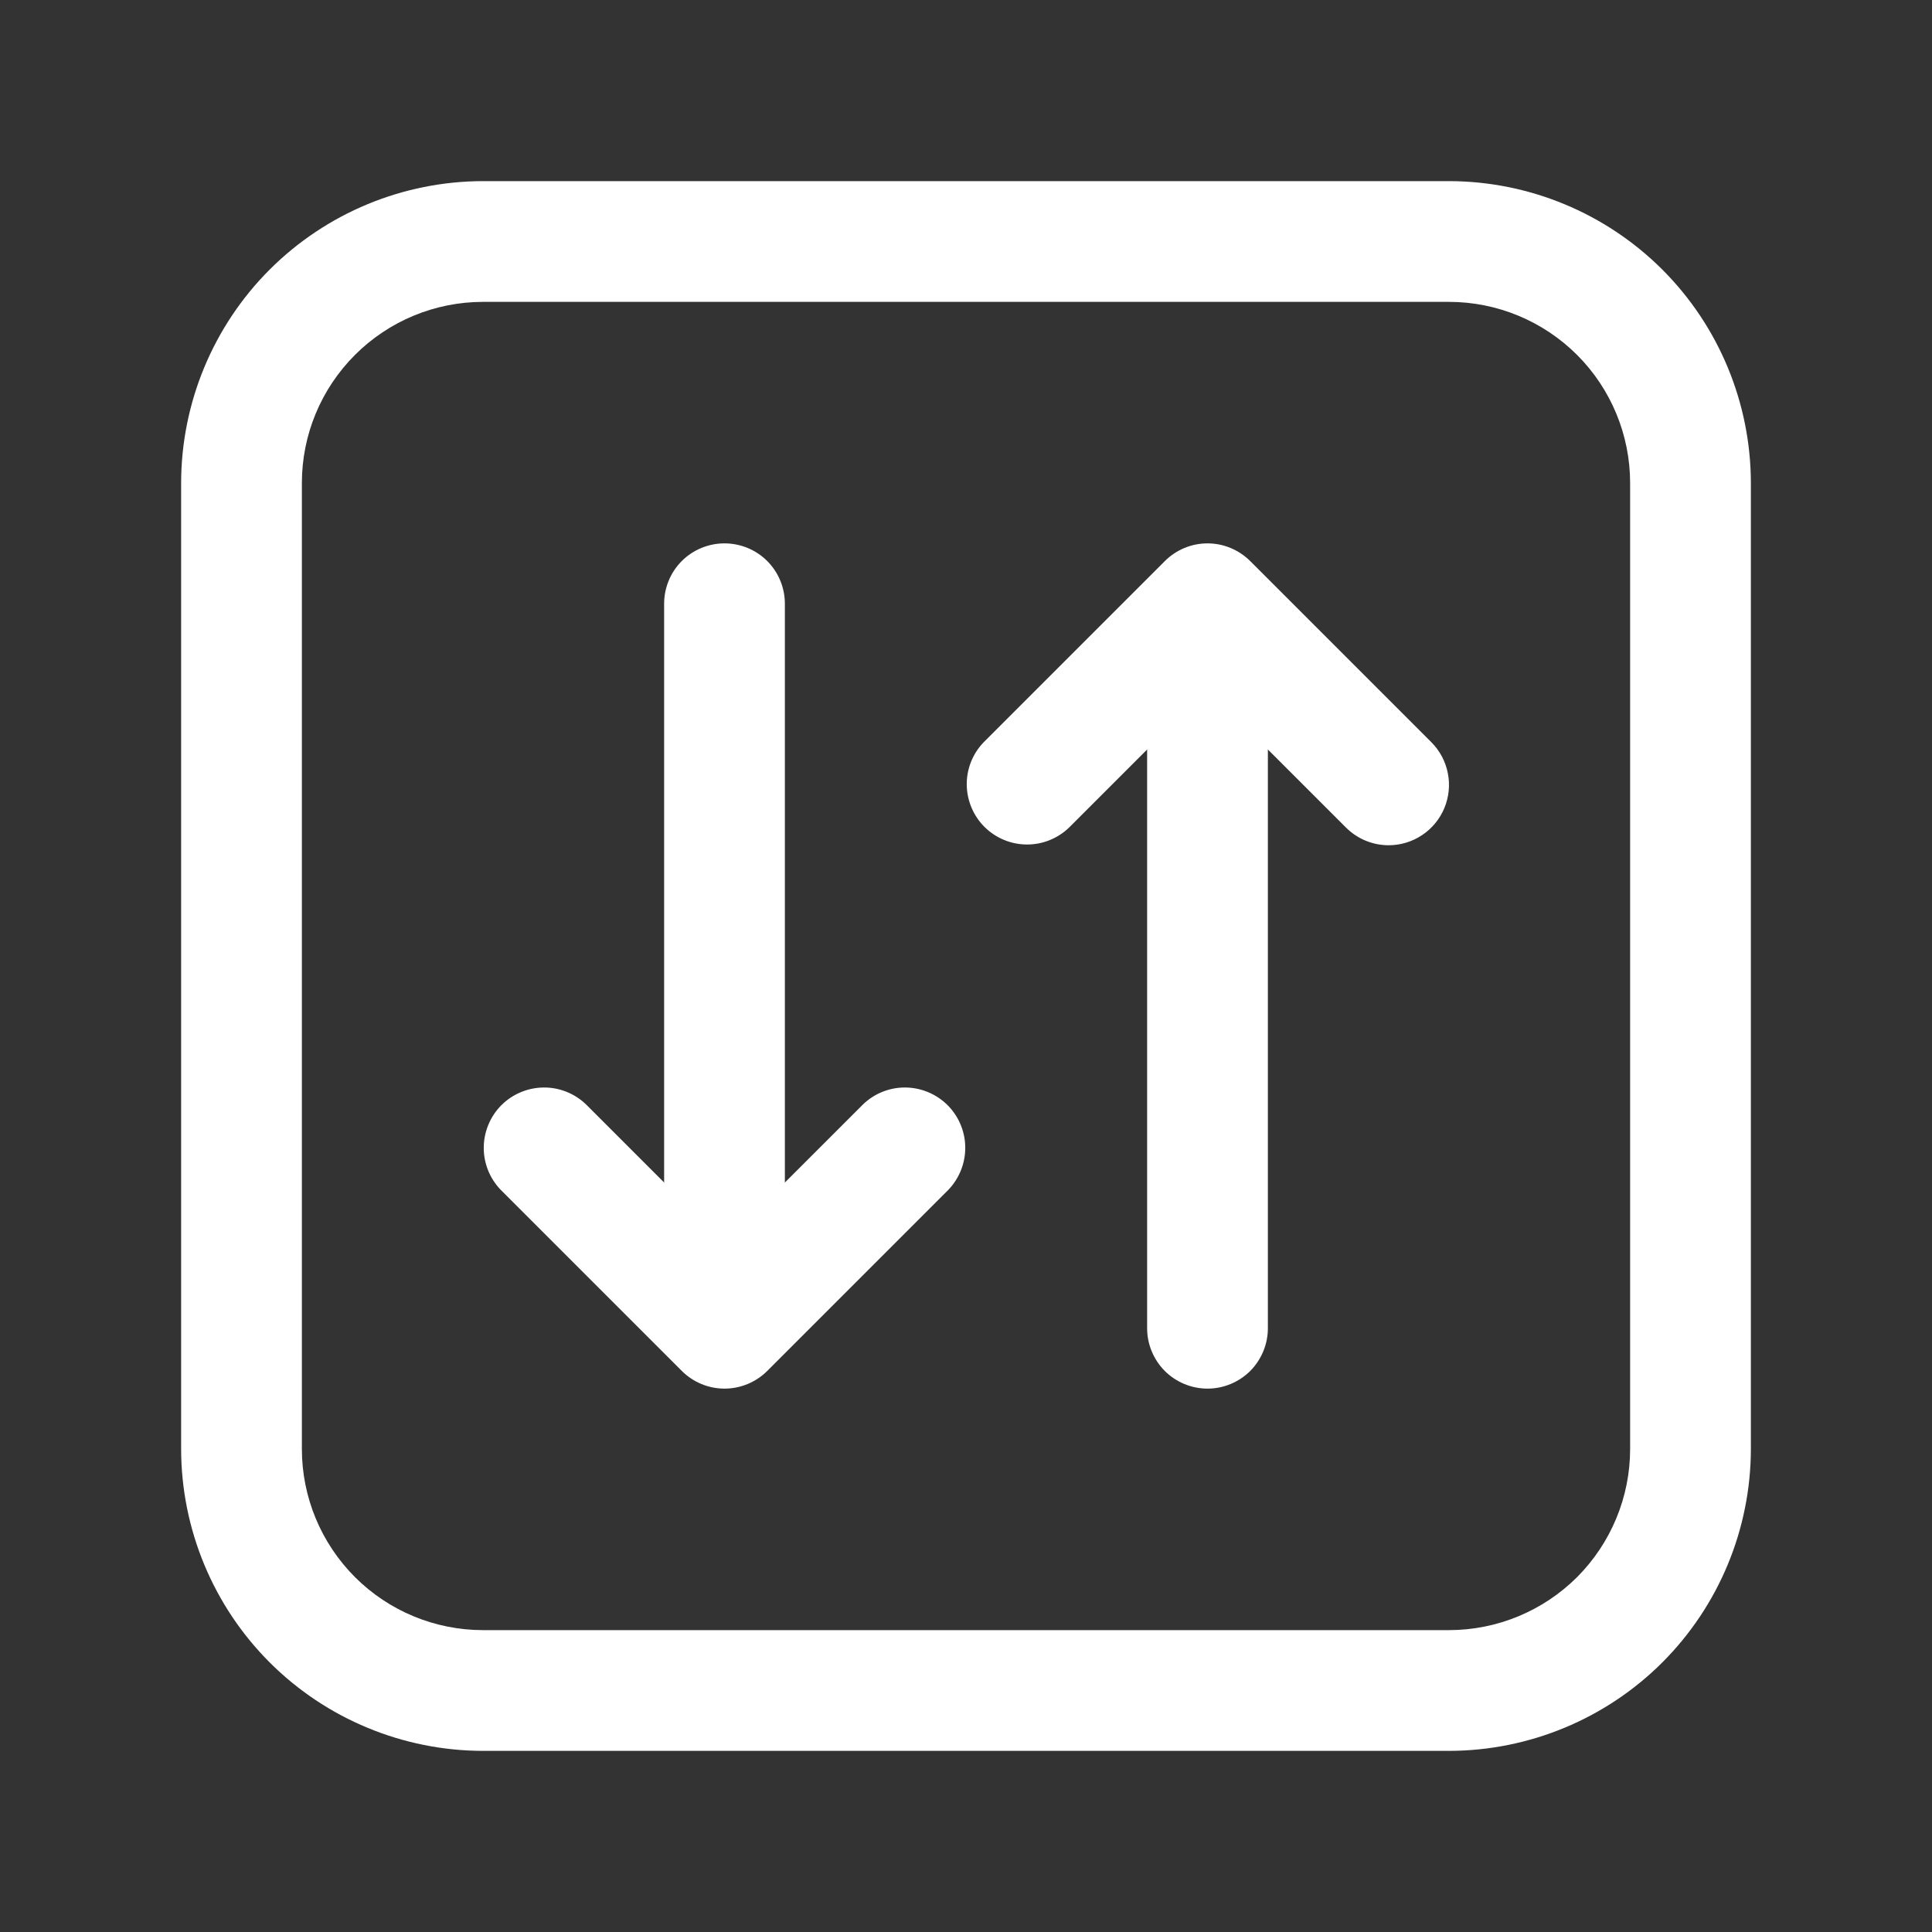 <svg width="36" height="36" viewBox="0 0 36 36" fill="none" xmlns="http://www.w3.org/2000/svg">
<rect x="0" y="0" width="36" height="36" fill="#333333" stroke="none"/>
<path d="M27 32.625H9C7.509 32.623 6.079 32.03 5.024 30.976C3.97 29.921 3.377 28.491 3.375 27V9C3.377 7.509 3.97 6.079 5.024 5.024C6.079 3.97 7.509 3.377 9 3.375H27C28.491 3.377 29.921 3.97 30.976 5.024C32.03 6.079 32.623 7.509 32.625 9V27C32.623 28.491 32.03 29.921 30.976 30.976C29.921 32.03 28.491 32.623 27 32.625ZM9 5.625C8.105 5.625 7.246 5.981 6.614 6.614C5.981 7.246 5.625 8.105 5.625 9V27C5.625 27.895 5.981 28.753 6.614 29.387C7.246 30.019 8.105 30.375 9 30.375H27C27.895 30.375 28.753 30.019 29.387 29.387C30.019 28.753 30.375 27.895 30.375 27V9C30.375 8.105 30.019 7.246 29.387 6.614C28.753 5.981 27.895 5.625 27 5.625H9Z" fill="white"/>
<path d="M13.5 25.875C13.202 25.875 12.916 25.756 12.705 25.546L9.33 22.171C9.125 21.958 9.011 21.674 9.014 21.379C9.017 21.084 9.135 20.802 9.343 20.593C9.552 20.385 9.834 20.267 10.129 20.264C10.424 20.261 10.708 20.375 10.921 20.58L13.5 23.159L16.08 20.58C16.292 20.375 16.576 20.261 16.871 20.264C17.166 20.267 17.448 20.385 17.657 20.593C17.865 20.802 17.984 21.084 17.986 21.379C17.989 21.674 17.875 21.958 17.671 22.171L14.296 25.546C14.085 25.756 13.798 25.875 13.5 25.875Z" fill="white"/>
<path d="M13.5 24.75C13.202 24.75 12.915 24.631 12.704 24.421C12.493 24.209 12.375 23.923 12.375 23.625V11.25C12.375 10.952 12.493 10.665 12.704 10.454C12.915 10.243 13.202 10.125 13.5 10.125C13.798 10.125 14.085 10.243 14.296 10.454C14.507 10.665 14.625 10.952 14.625 11.25V23.625C14.625 23.923 14.507 24.209 14.296 24.421C14.085 24.631 13.798 24.75 13.5 24.75Z" fill="white"/>
<path d="M25.875 15.75C25.577 15.75 25.291 15.631 25.08 15.42L22.5 12.841L19.921 15.42C19.708 15.625 19.424 15.739 19.129 15.736C18.834 15.734 18.552 15.615 18.343 15.407C18.135 15.198 18.017 14.916 18.014 14.621C18.011 14.326 18.125 14.042 18.33 13.83L21.705 10.455C21.916 10.244 22.202 10.125 22.5 10.125C22.798 10.125 23.084 10.244 23.296 10.455L26.671 13.83C26.828 13.987 26.935 14.187 26.978 14.406C27.022 14.624 26.999 14.85 26.914 15.056C26.829 15.261 26.685 15.437 26.5 15.56C26.315 15.684 26.098 15.75 25.875 15.75Z" fill="white"/>
<path d="M22.5 25.875C22.202 25.875 21.916 25.756 21.704 25.546C21.494 25.334 21.375 25.048 21.375 24.75V12.375C21.375 12.077 21.494 11.79 21.704 11.579C21.916 11.368 22.202 11.25 22.5 11.25C22.798 11.25 23.084 11.368 23.296 11.579C23.506 11.79 23.625 12.077 23.625 12.375V24.75C23.625 25.048 23.506 25.334 23.296 25.546C23.084 25.756 22.798 25.875 22.5 25.875Z" fill="white"/>
</svg>
